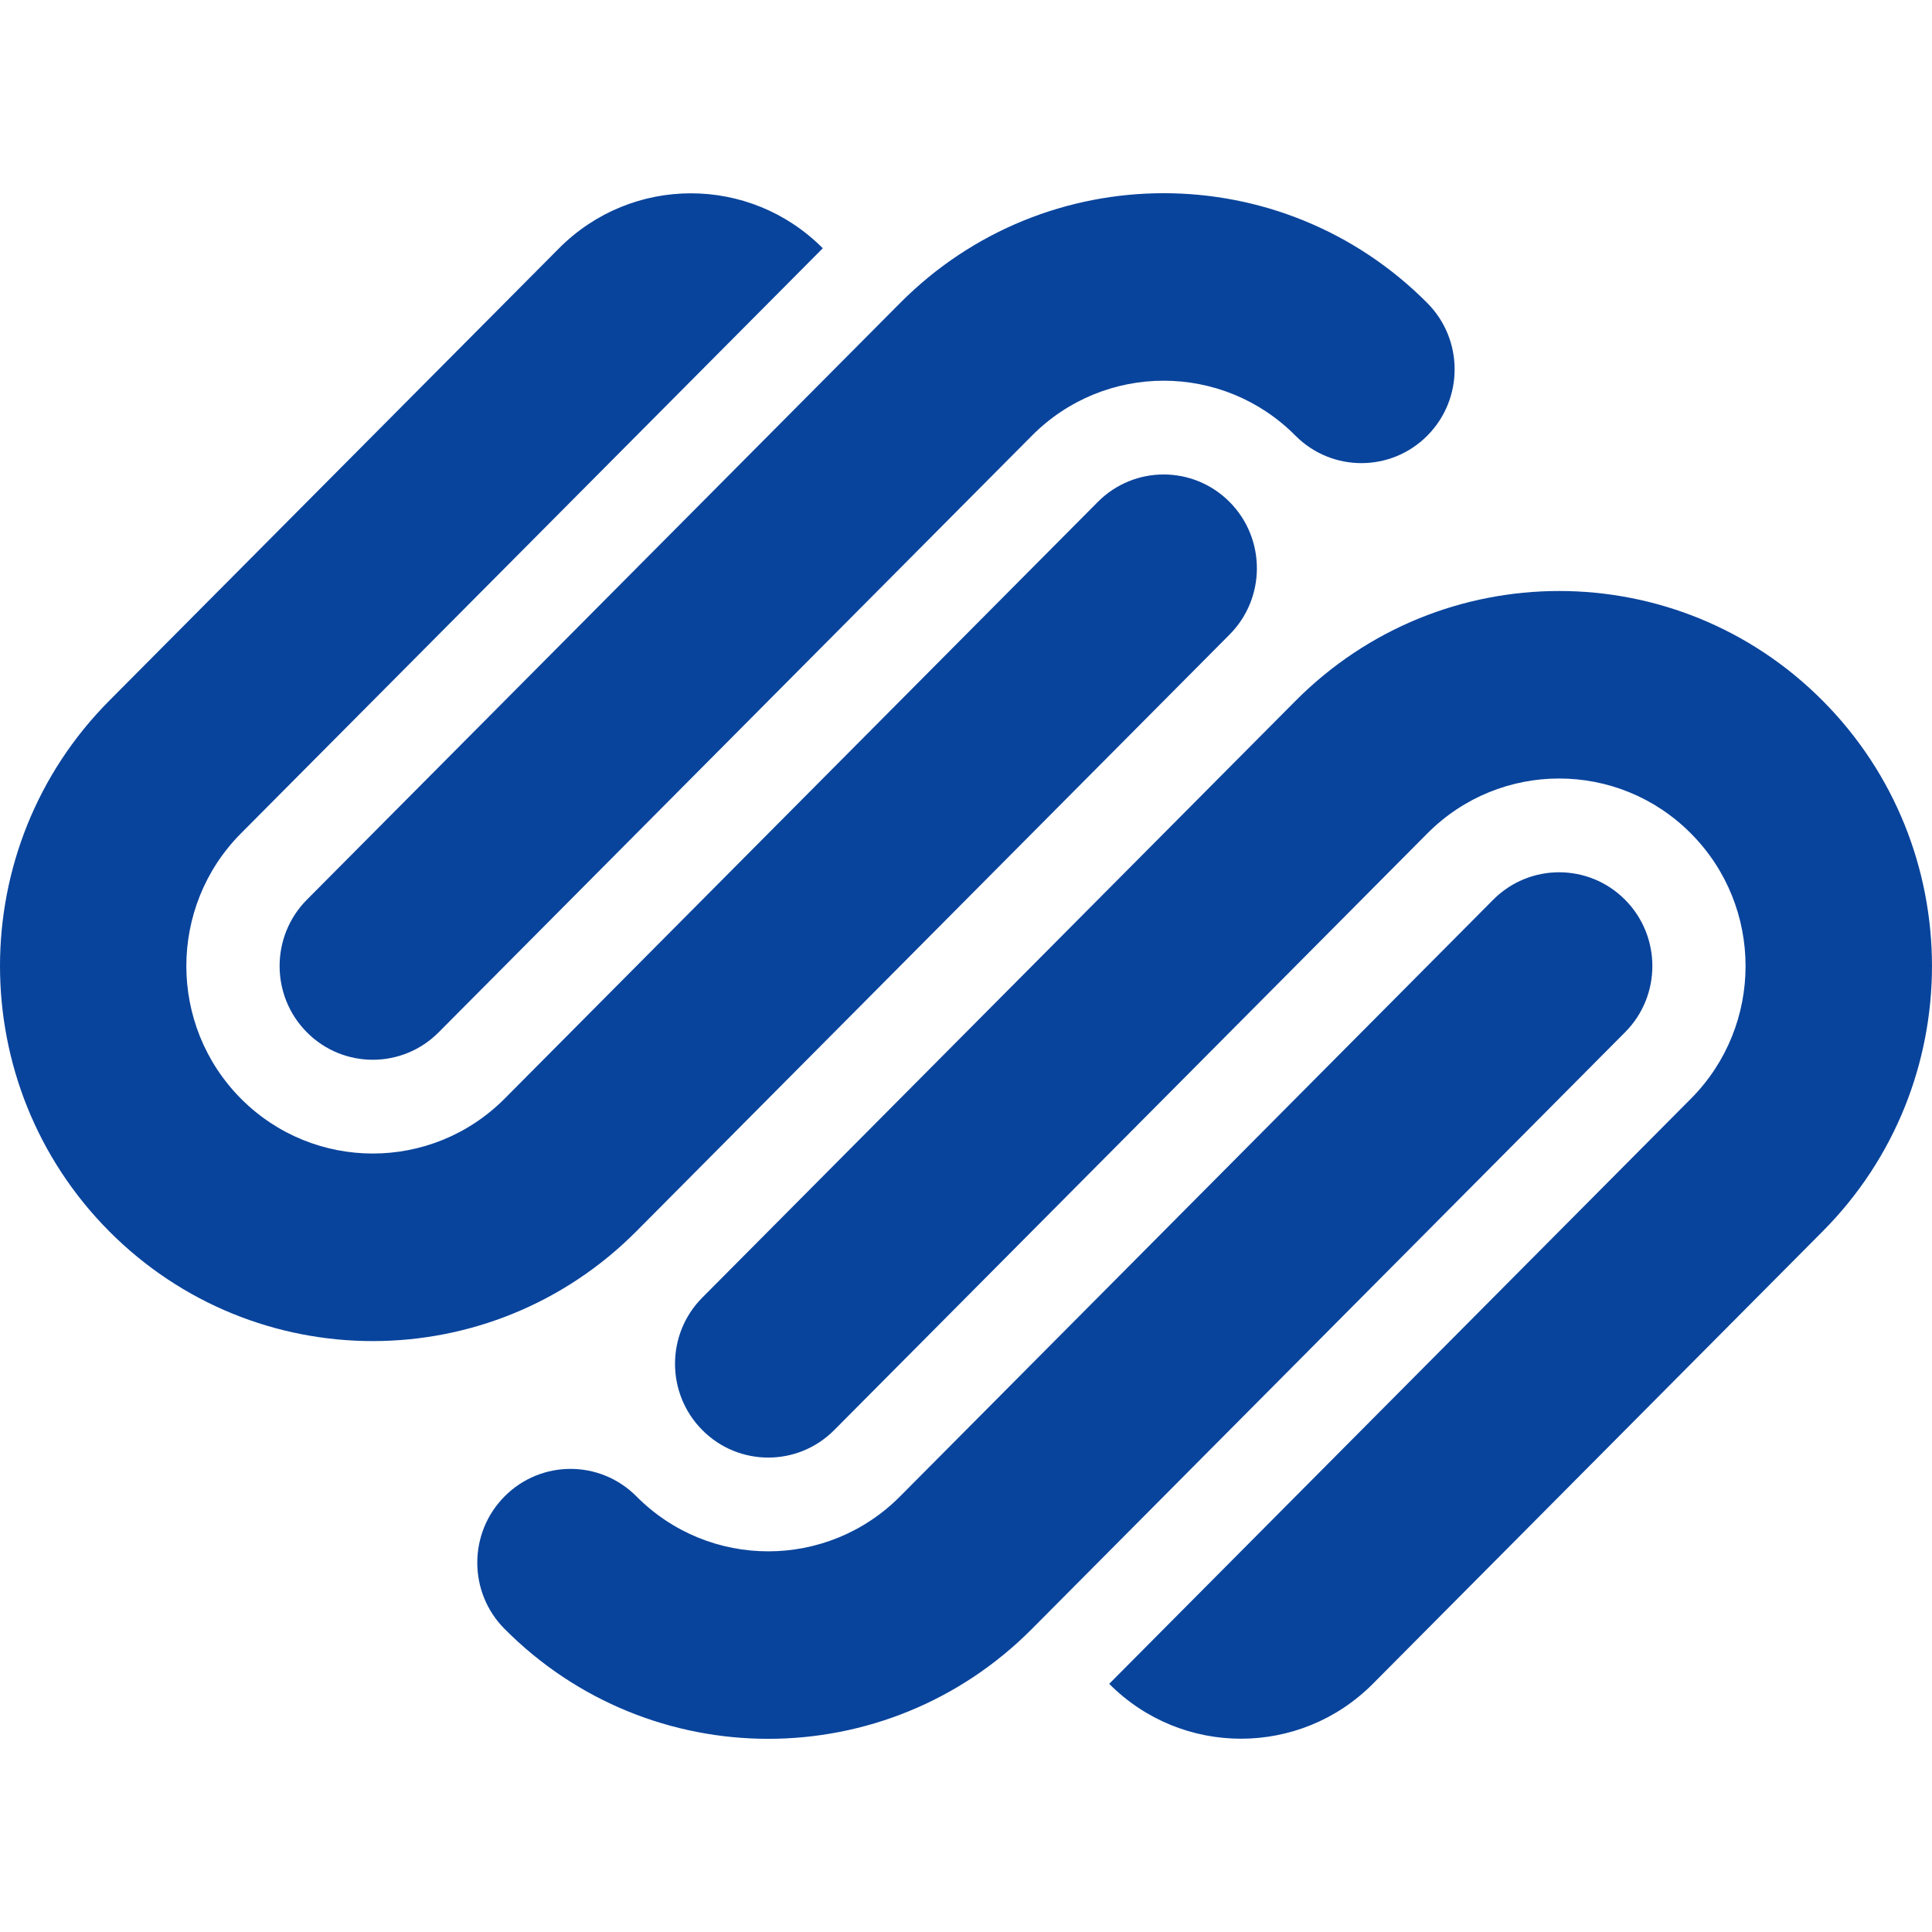 <?xml version="1.0" encoding="UTF-8"?>
<svg xmlns="http://www.w3.org/2000/svg" width="40" height="40" viewBox="0 0 40 40" fill="none">
  <path fill-rule="evenodd" clip-rule="evenodd" d="M37.739 14.51C34.725 11.478 29.837 11.478 26.823 14.51L14.541 26.865C13.787 27.621 13.787 28.85 14.541 29.609C15.295 30.367 16.517 30.367 17.271 29.609L29.551 17.256C31.057 15.739 33.503 15.739 35.009 17.256C36.517 18.771 36.517 21.23 35.009 22.747L22.965 34.862C24.471 36.377 26.915 36.377 28.423 34.862L37.739 25.491C40.753 22.459 40.753 17.542 37.739 14.51ZM33.645 18.628C32.891 17.87 31.669 17.87 30.915 18.628L18.635 30.981C17.127 32.498 14.683 32.498 13.177 30.981C12.423 30.222 11.201 30.222 10.447 30.981C9.693 31.739 9.693 32.969 10.447 33.725C13.461 36.759 18.349 36.759 21.365 33.725L33.645 21.372C34.399 20.616 34.399 19.385 33.645 18.628ZM29.551 6.274C26.537 3.242 21.649 3.242 18.635 6.274L6.353 18.628C5.601 19.385 5.601 20.616 6.353 21.372C7.107 22.131 8.329 22.131 9.083 21.372L21.365 9.02C22.871 7.503 25.315 7.503 26.821 9.02C27.575 9.778 28.797 9.778 29.551 9.02C30.305 8.261 30.305 7.032 29.551 6.274ZM25.457 10.392C24.703 9.634 23.481 9.634 22.729 10.392L10.447 22.747C8.939 24.261 6.497 24.261 4.989 22.747C3.481 21.23 3.481 18.771 4.989 17.254L17.035 5.14C15.527 3.623 13.083 3.623 11.575 5.14L2.259 14.51C-0.753 17.542 -0.753 22.459 2.259 25.491C5.275 28.524 10.161 28.524 13.177 25.491L25.457 13.138C26.211 12.38 26.211 11.15 25.457 10.392Z" fill="#09449C"></path>
</svg>
